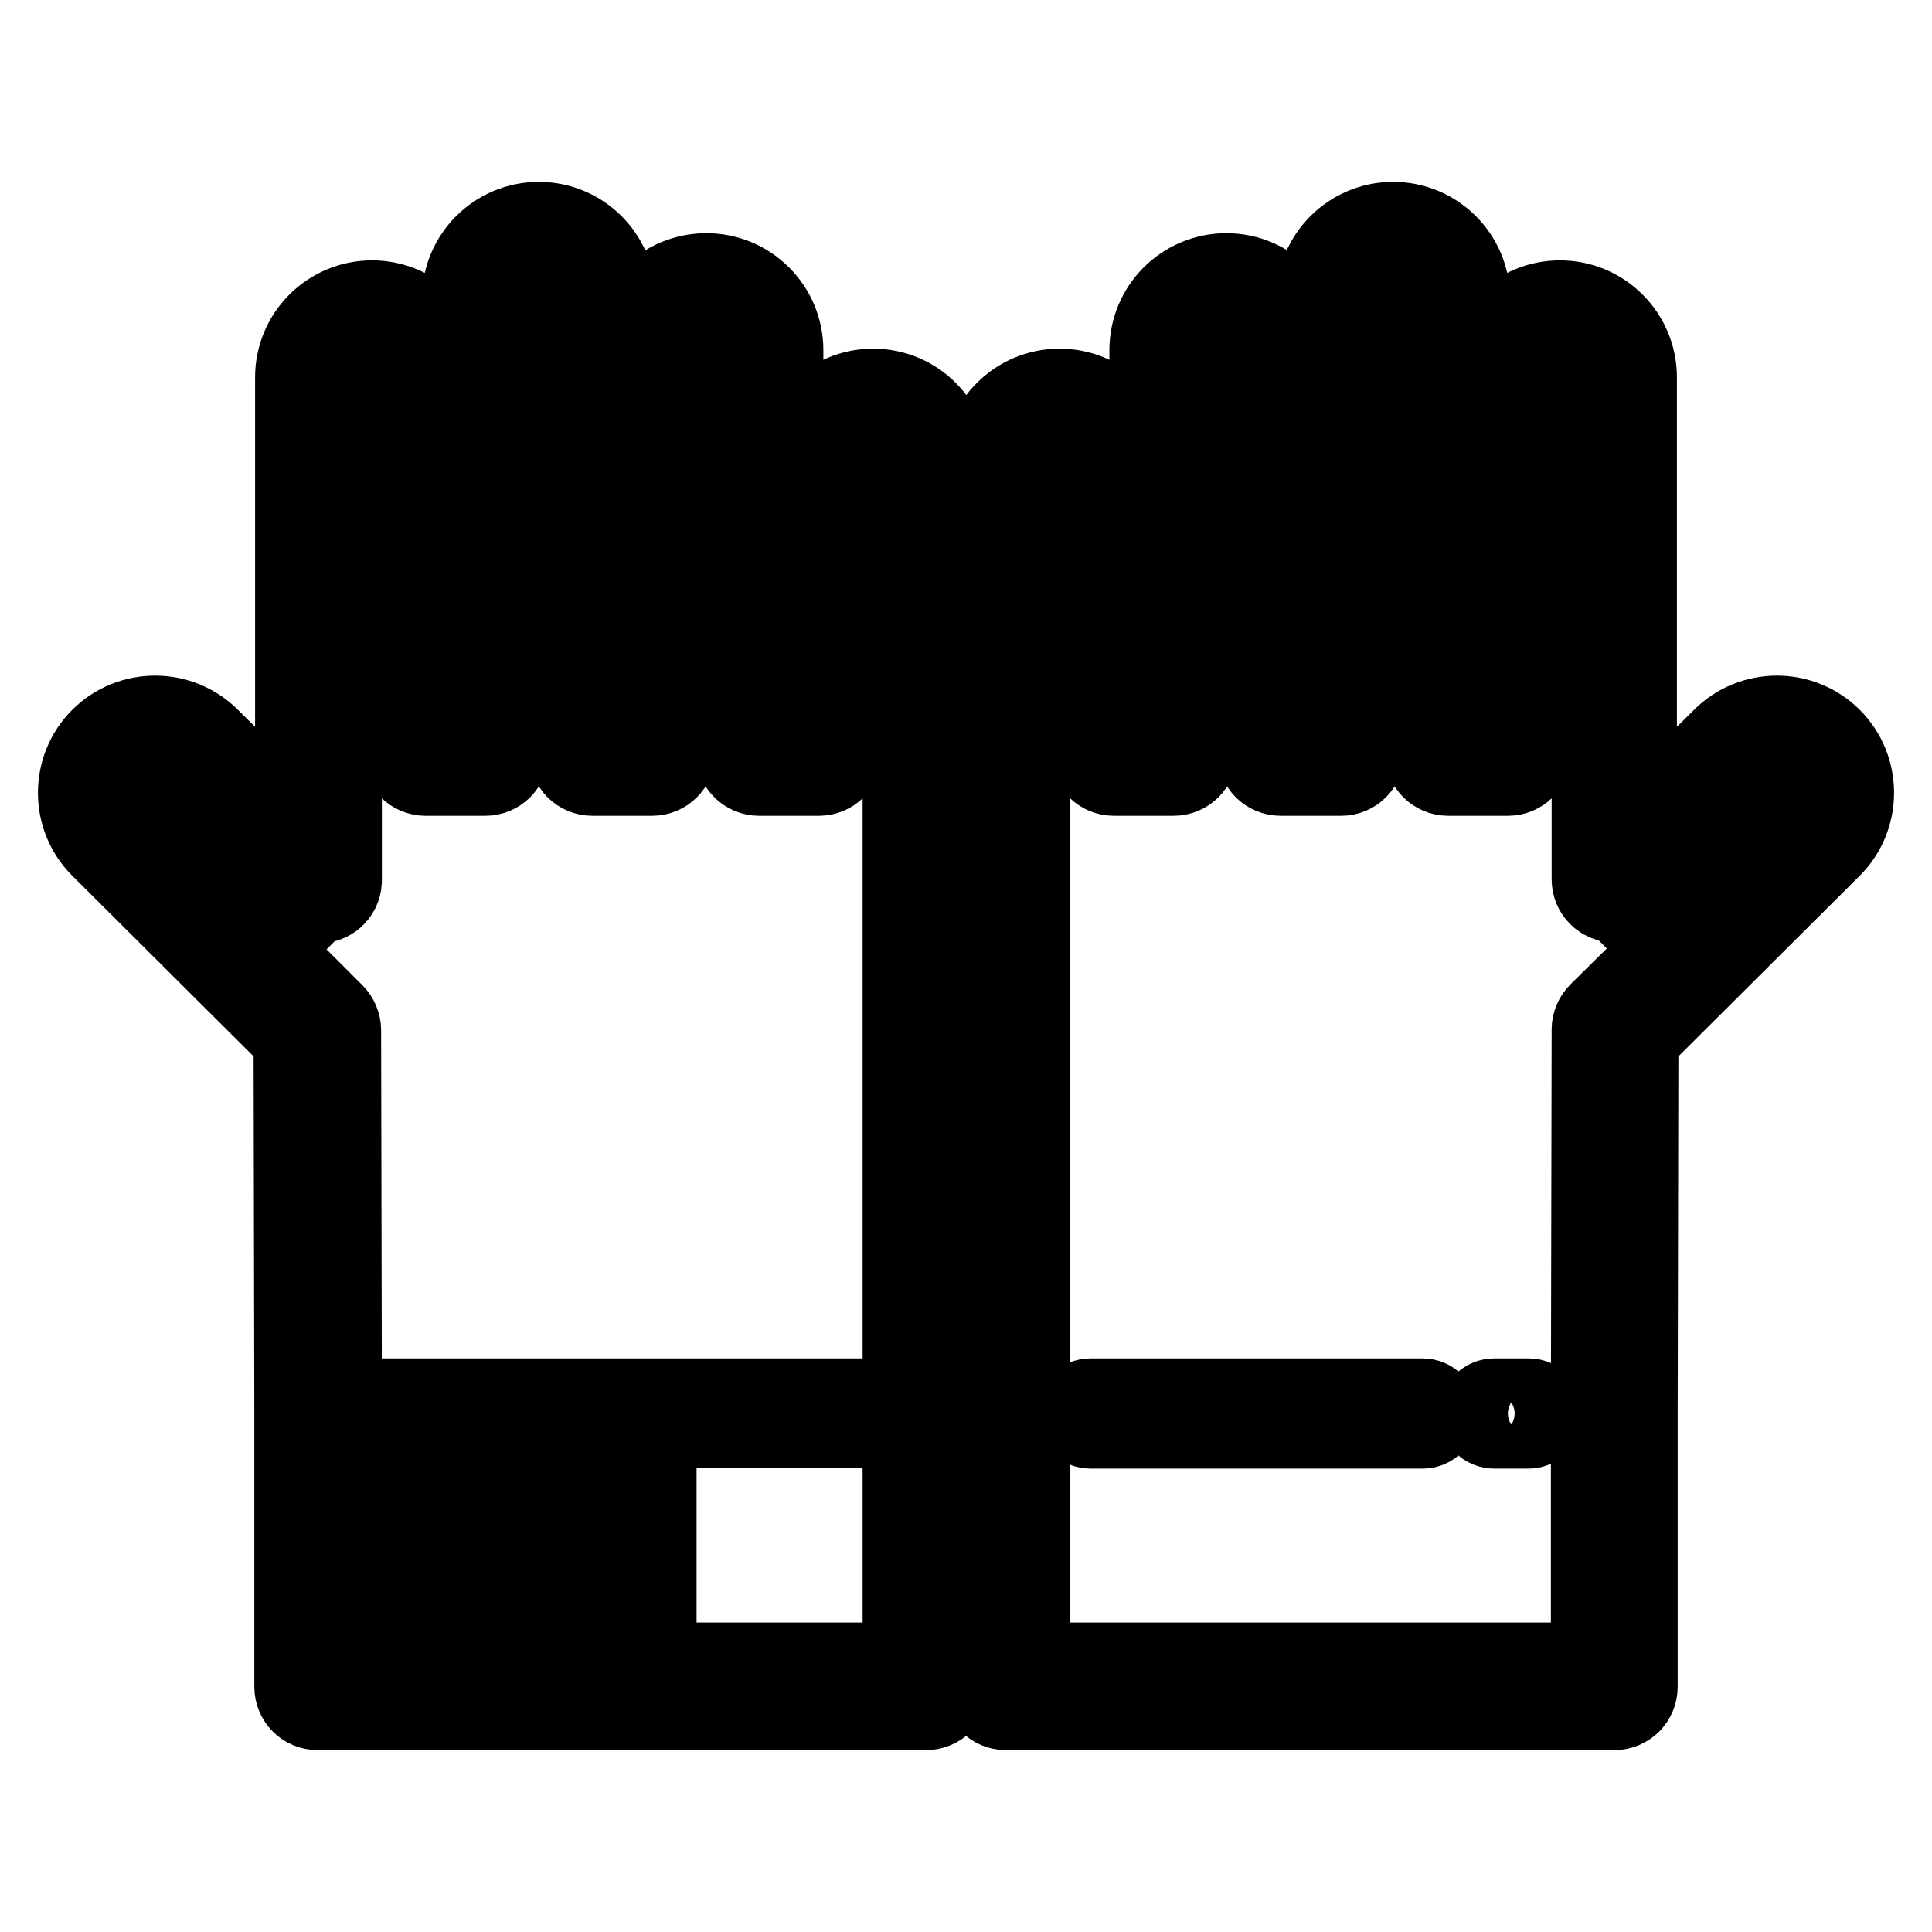 <?xml version="1.0" encoding="utf-8"?>
<!-- Svg Vector Icons : http://www.onlinewebfonts.com/icon -->
<!DOCTYPE svg PUBLIC "-//W3C//DTD SVG 1.1//EN" "http://www.w3.org/Graphics/SVG/1.1/DTD/svg11.dtd">
<svg version="1.1" xmlns="http://www.w3.org/2000/svg" xmlns:xlink="http://www.w3.org/1999/xlink" x="0px" y="0px" viewBox="0 0 256 256" enable-background="new 0 0 256 256" xml:space="preserve">
<g> <path stroke-width="10" fill-opacity="0" stroke="#000000"  d="M188.5,185h-44c-1.3,0-2.3,1-2.3,2.3c0,1.3,1,2.3,2.3,2.3h44c1.3,0,2.3-1,2.3-2.3 C190.8,186,189.8,185,188.5,185z M202.6,185H198c-1.3,0-2.3,1-2.3,2.3c0,1.3,1,2.3,2.3,2.3h4.5c1.3,0,2.3-1,2.3-2.3 C204.8,186,203.8,185,202.6,185z"/> <path stroke-width="10" fill-opacity="0" stroke="#000000"  d="M242.9,97.6c-4.1-4.1-10.8-4.1-14.9,0l-10.8,10.7V50c0-5.8-4.7-10.5-10.5-10.5c-5.8,0-10.5,4.7-10.5,10.5 v46.3h-1.1V39.6c0-5.8-4.7-10.5-10.5-10.5c-5.8,0-10.5,4.7-10.5,10.5v56.7H173V46.4c0-5.8-4.7-10.5-10.5-10.5s-10.5,4.7-10.5,10.5 v49.9h-1.1V61.7c0-5.8-4.7-10.5-10.5-10.5c-5.8,0-10.5,4.7-10.5,10.5c0,0,0,0,0,0v161.8c0,1.9,1.5,3.4,3.4,3.4l0,0h80.6 c1.9,0,3.4-1.5,3.4-3.4l0,0v-36.2l0.1-49.4l25.5-25.4C247,108.4,247,101.7,242.9,97.6L242.9,97.6z M211.6,134c-0.6,0.6-1,1.5-1,2.4 l-0.1,50.8V220h-73.7V61.7c0-2,1.6-3.7,3.7-3.7s3.7,1.6,3.7,3.7v38c0,1.9,1.5,3.4,3.4,3.4h7.9c1.9,0,3.4-1.5,3.4-3.4V46.4 c0-2,1.6-3.7,3.7-3.7s3.7,1.6,3.7,3.7v53.3c0,1.9,1.5,3.4,3.4,3.4h8c1.9,0,3.4-1.5,3.4-3.4V39.6c0-2,1.6-3.7,3.7-3.7 c2,0,3.7,1.6,3.7,3.7v60.1c0,1.9,1.5,3.4,3.4,3.4h7.9c1.9,0,3.4-1.5,3.4-3.4V50c0-2,1.6-3.7,3.7-3.7c2,0,3.7,1.6,3.7,3.7v66.5 c0,1.9,1.5,3.4,3.4,3.4c0.1,0,0.1,0,0.2,0l5.8,5.8L211.6,134z M238.1,107.7l-15,14.9l-5.2-5.2l15-14.9c1.4-1.4,3.8-1.4,5.2,0 C239.5,103.9,239.5,106.2,238.1,107.7z M115.7,51.2c-5.8,0-10.5,4.7-10.5,10.5v34.6h-1.1V46.4c0-5.8-4.7-10.5-10.5-10.5 S83,40.6,83,46.4v49.9h-1.1V39.6c0-5.8-4.7-10.5-10.5-10.5s-10.5,4.7-10.5,10.5v56.7h-1.1V50c0-5.8-4.7-10.5-10.5-10.5 S38.8,44.2,38.8,50l0,0v58.3L28,97.6c-4.1-4.1-10.8-4.1-14.9,0c-4.1,4.1-4.1,10.8,0,14.9l25.5,25.4l0.1,49.4v36.2 c0,1.9,1.5,3.4,3.4,3.4l0,0h80.6c1.9,0,3.4-1.5,3.4-3.4l0,0V61.7C126.2,55.9,121.5,51.2,115.7,51.2L115.7,51.2z M17.9,102.5 c1.4-1.4,3.7-1.4,5.2,0c0,0,0,0,0,0l15,14.9l-5.2,5.2l-15-14.9C16.5,106.2,16.5,103.9,17.9,102.5C17.9,102.5,17.9,102.5,17.9,102.5 z M36.2,125.8L42,120c1.9,0.1,3.5-1.3,3.6-3.2c0-0.1,0-0.1,0-0.2V50c0-2,1.6-3.7,3.7-3.7c2,0,3.7,1.6,3.7,3.7v49.7 c0,1.9,1.5,3.4,3.4,3.4h7.9c1.9,0,3.4-1.5,3.4-3.4V39.6c0-2,1.6-3.7,3.7-3.7c2,0,3.7,1.6,3.7,3.7v60.1c0,1.9,1.5,3.4,3.4,3.4h7.9 c1.9,0,3.4-1.5,3.4-3.4V46.4c0-2,1.6-3.7,3.7-3.7c2,0,3.7,1.6,3.7,3.7v53.3c0,1.9,1.5,3.4,3.4,3.4h7.9c1.9,0,3.4-1.5,3.4-3.4v-38 c0-2,1.6-3.7,3.7-3.7s3.7,1.6,3.7,3.7V185H45.6l-0.1-48.5c0-0.9-0.4-1.8-1-2.4L36.2,125.8z M69,189.5V220h-9.2v-30.5L69,189.5z  M73.6,189.5h9.2V220h-9.2V189.5z M45.6,189.5h9.6V220h-9.6V189.5z M87.3,220v-30.5h32V220H87.3z"/></g>
</svg>